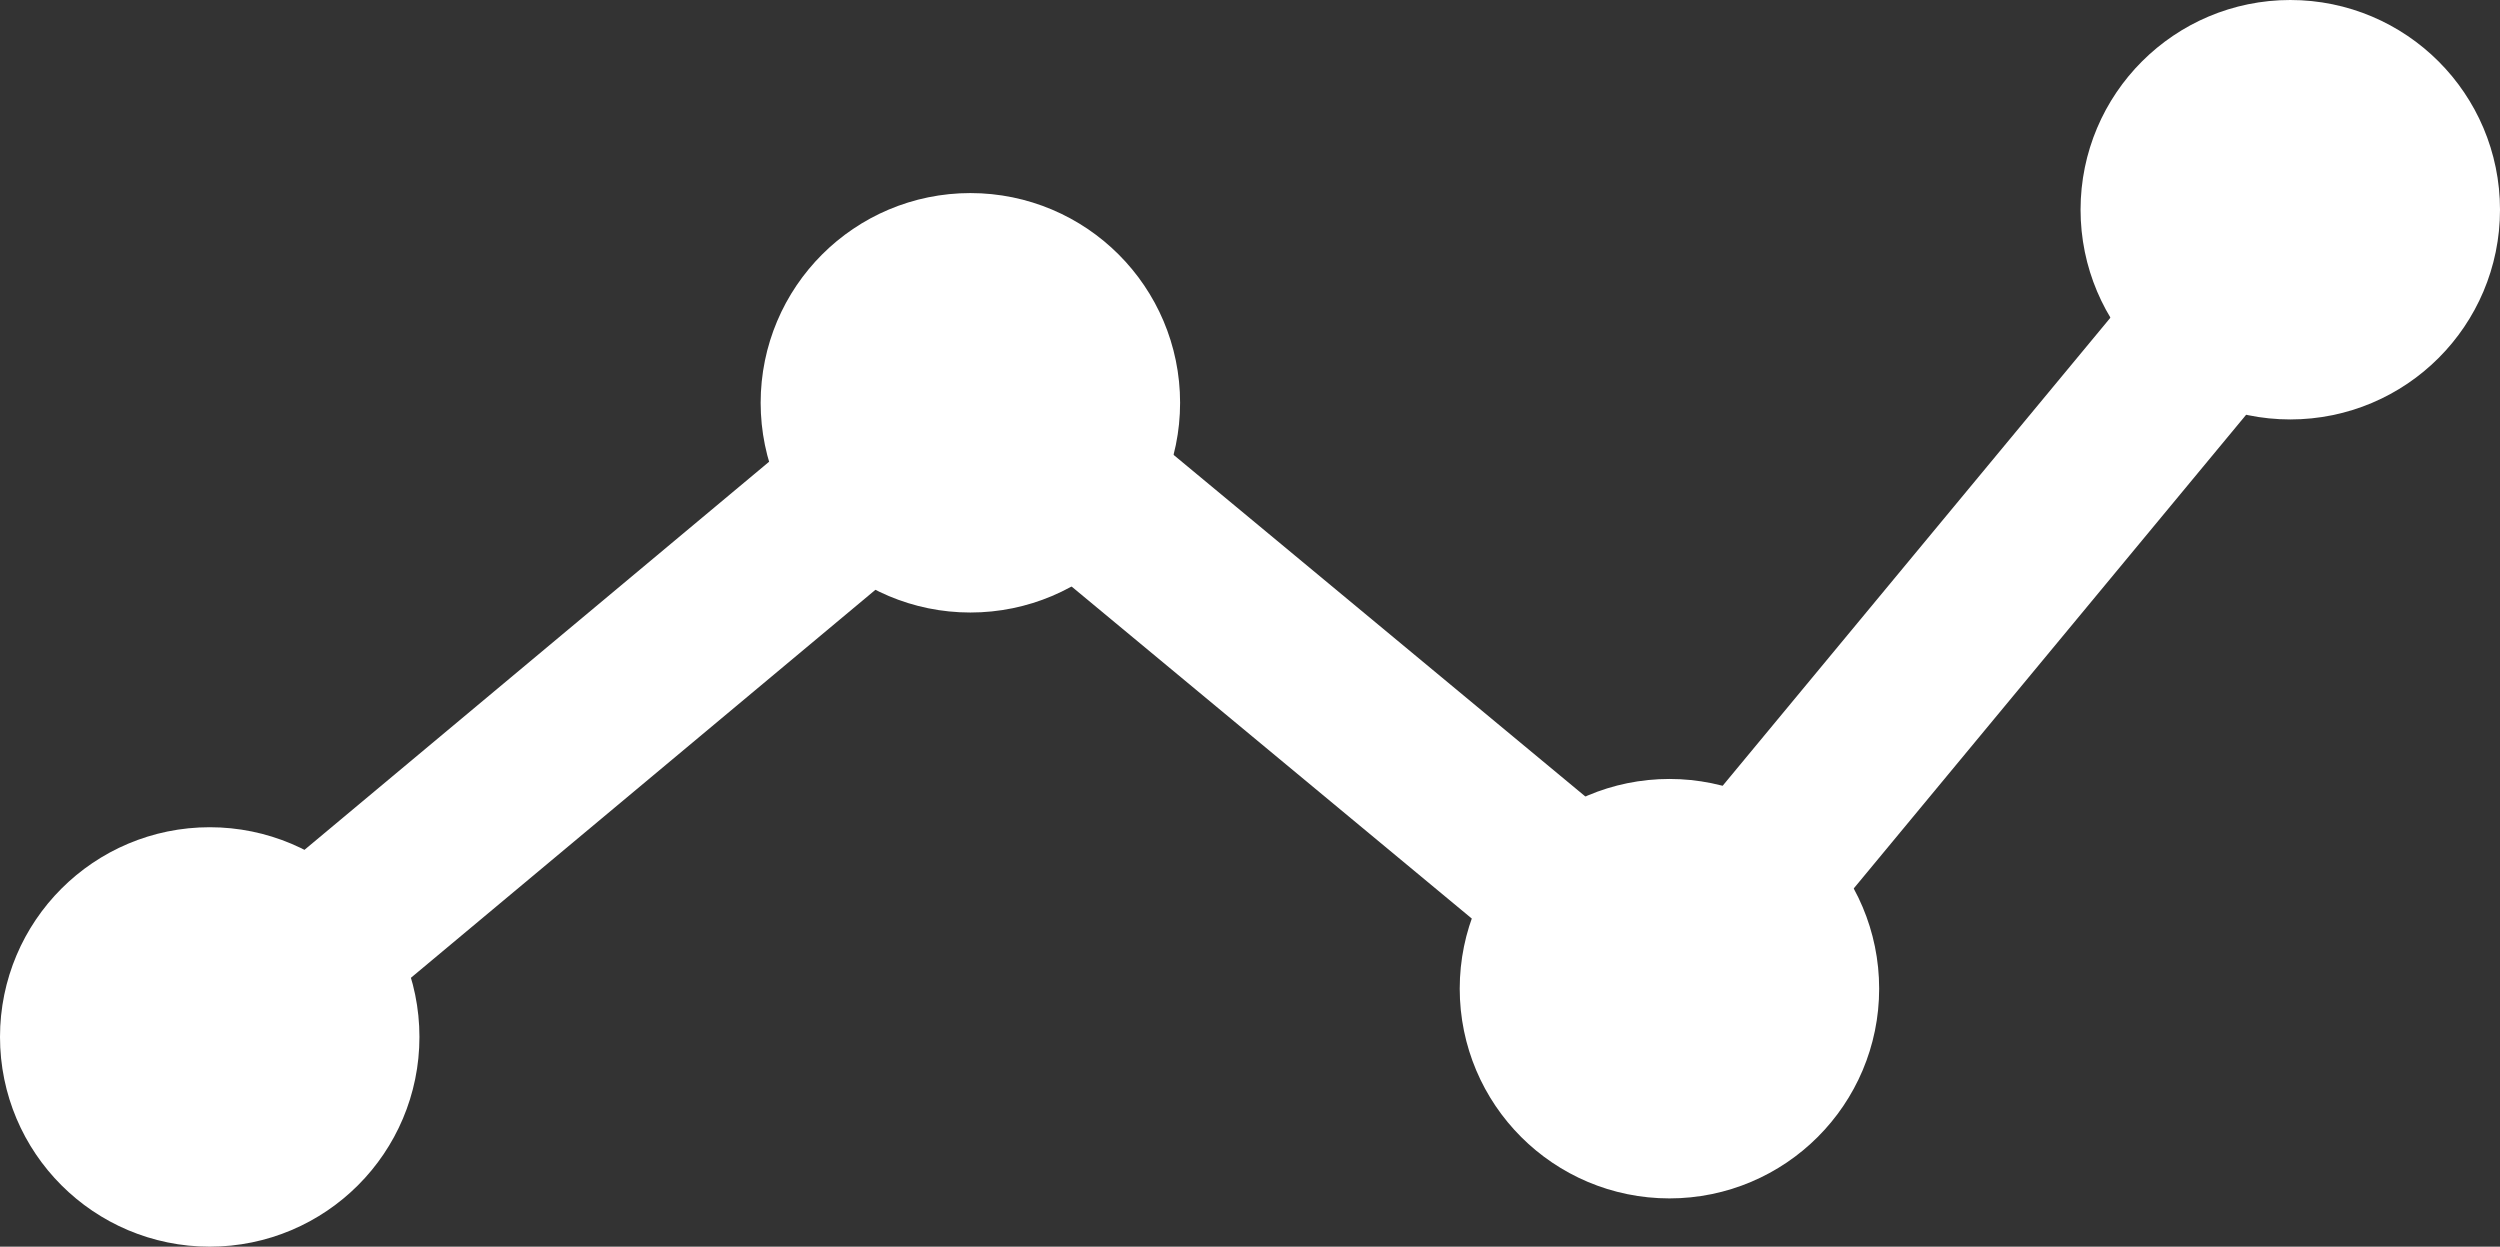 <svg id="Layer_1" data-name="Layer 1" xmlns="http://www.w3.org/2000/svg" viewBox="0 0 15.02 7.49"><rect x="0" y="0" width="15.02" height="7.49" fill="#333333" stroke="none"/><defs><style>.cls-1{fill:#fff;stroke:#fff;stroke-linecap:round;stroke-linejoin:round;}</style></defs><title>dashboard</title><circle class="cls-1" cx="1.26" cy="6.23" r="0.76"/><circle class="cls-1" cx="5.83" cy="2.42" r="0.76"/><circle class="cls-1" cx="10.03" cy="5.94" r="0.76"/><circle class="cls-1" cx="13.76" cy="1.26" r="0.76"/><line class="cls-1" x1="1.85" y1="5.74" x2="5.25" y2="2.9"/><line class="cls-1" x1="6.18" y1="2.66" x2="9.82" y2="5.68"/><line class="cls-1" x1="13.75" y1="1.4" x2="9.84" y2="6.12"/></svg>